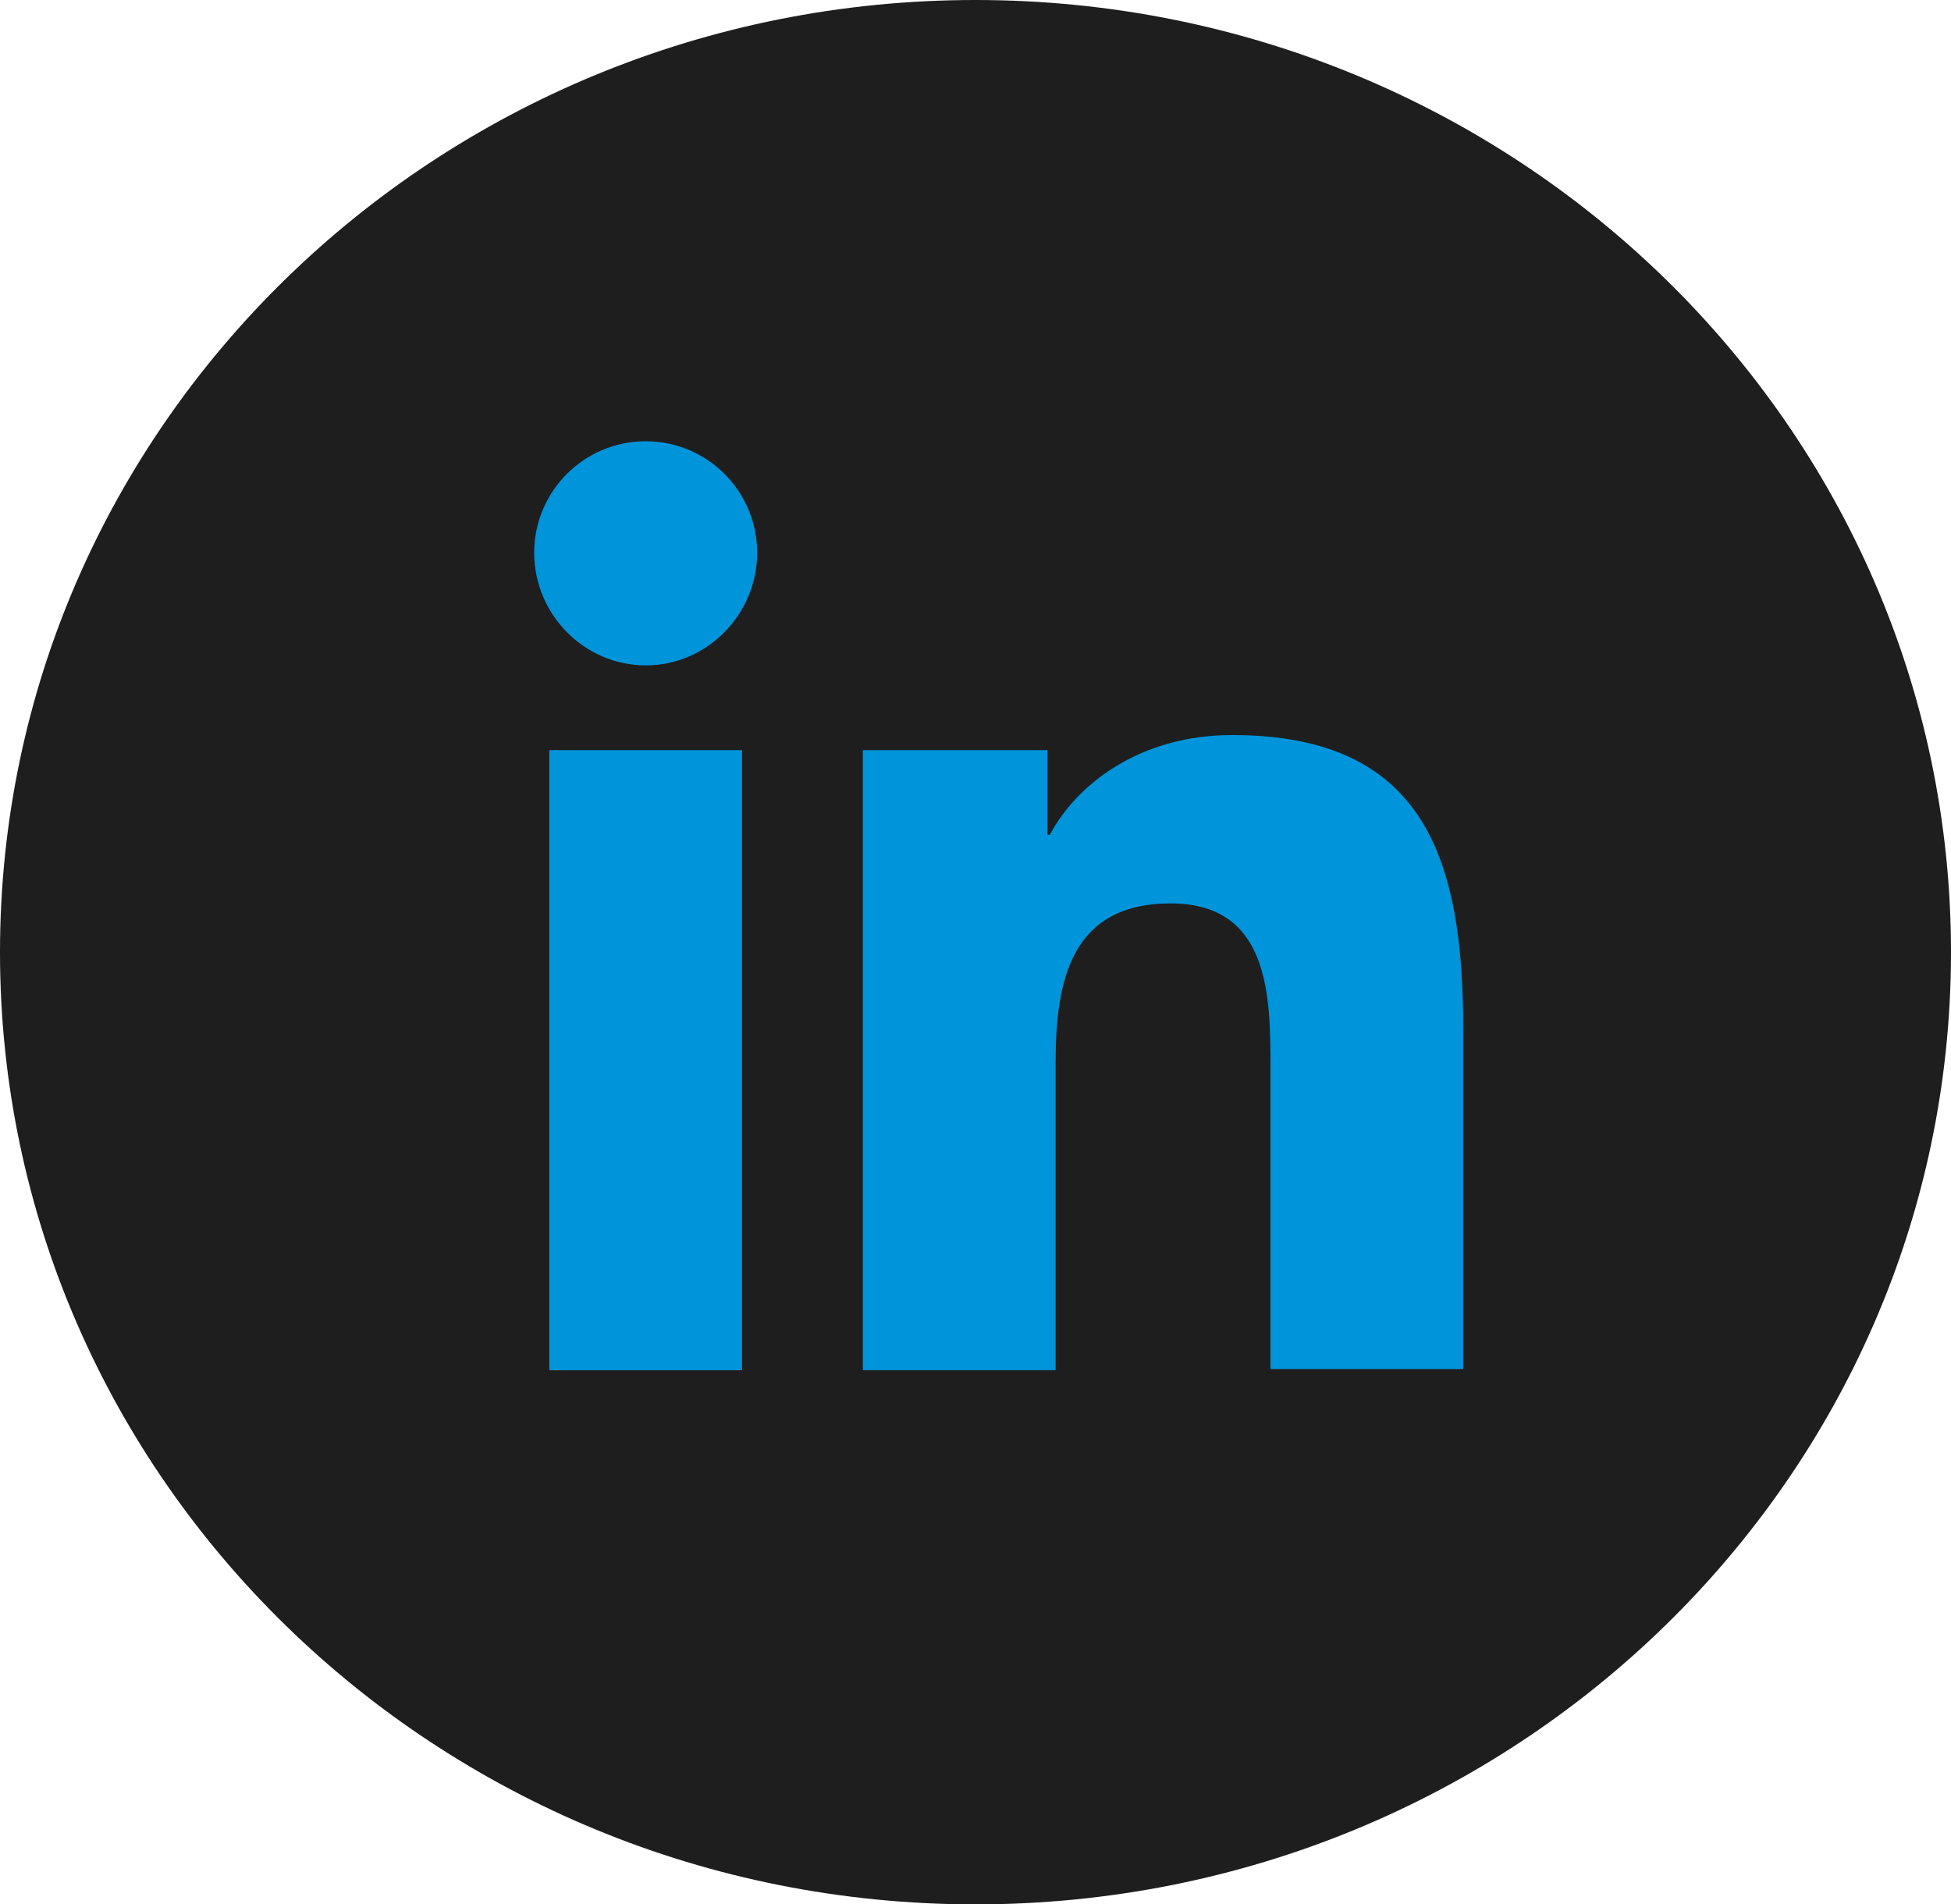 <svg width="42" height="41" viewBox="0 0 42 41" fill="none" xmlns="http://www.w3.org/2000/svg">
<path fill-rule="evenodd" clip-rule="evenodd" d="M0 20.5C0 9.178 9.402 0 21 0C32.598 0 42 9.178 42 20.5C42 31.822 32.598 41 21 41C9.402 41 0 31.822 0 20.5Z" fill="#1D1D1D" fill-opacity="0.99"/>
<path d="M31.5 29.5V22.175C31.5 18.575 30.725 15.825 26.525 15.825C24.5 15.825 23.15 16.925 22.6 17.975H22.55V16.15H18.575V29.5H22.725V22.875C22.725 21.125 23.05 19.45 25.2 19.45C27.325 19.45 27.35 21.425 27.35 22.975V29.475H31.5V29.5Z" fill="#0094DB"/>
<path d="M11.825 16.15H15.975V29.5H11.825V16.15Z" fill="#0094DB"/>
<path d="M13.9 9.5C12.575 9.5 11.5 10.575 11.5 11.9C11.5 13.225 12.575 14.325 13.9 14.325C15.225 14.325 16.3 13.225 16.3 11.9C16.3 10.575 15.225 9.5 13.9 9.5Z" fill="#0094DB"/>
</svg>
